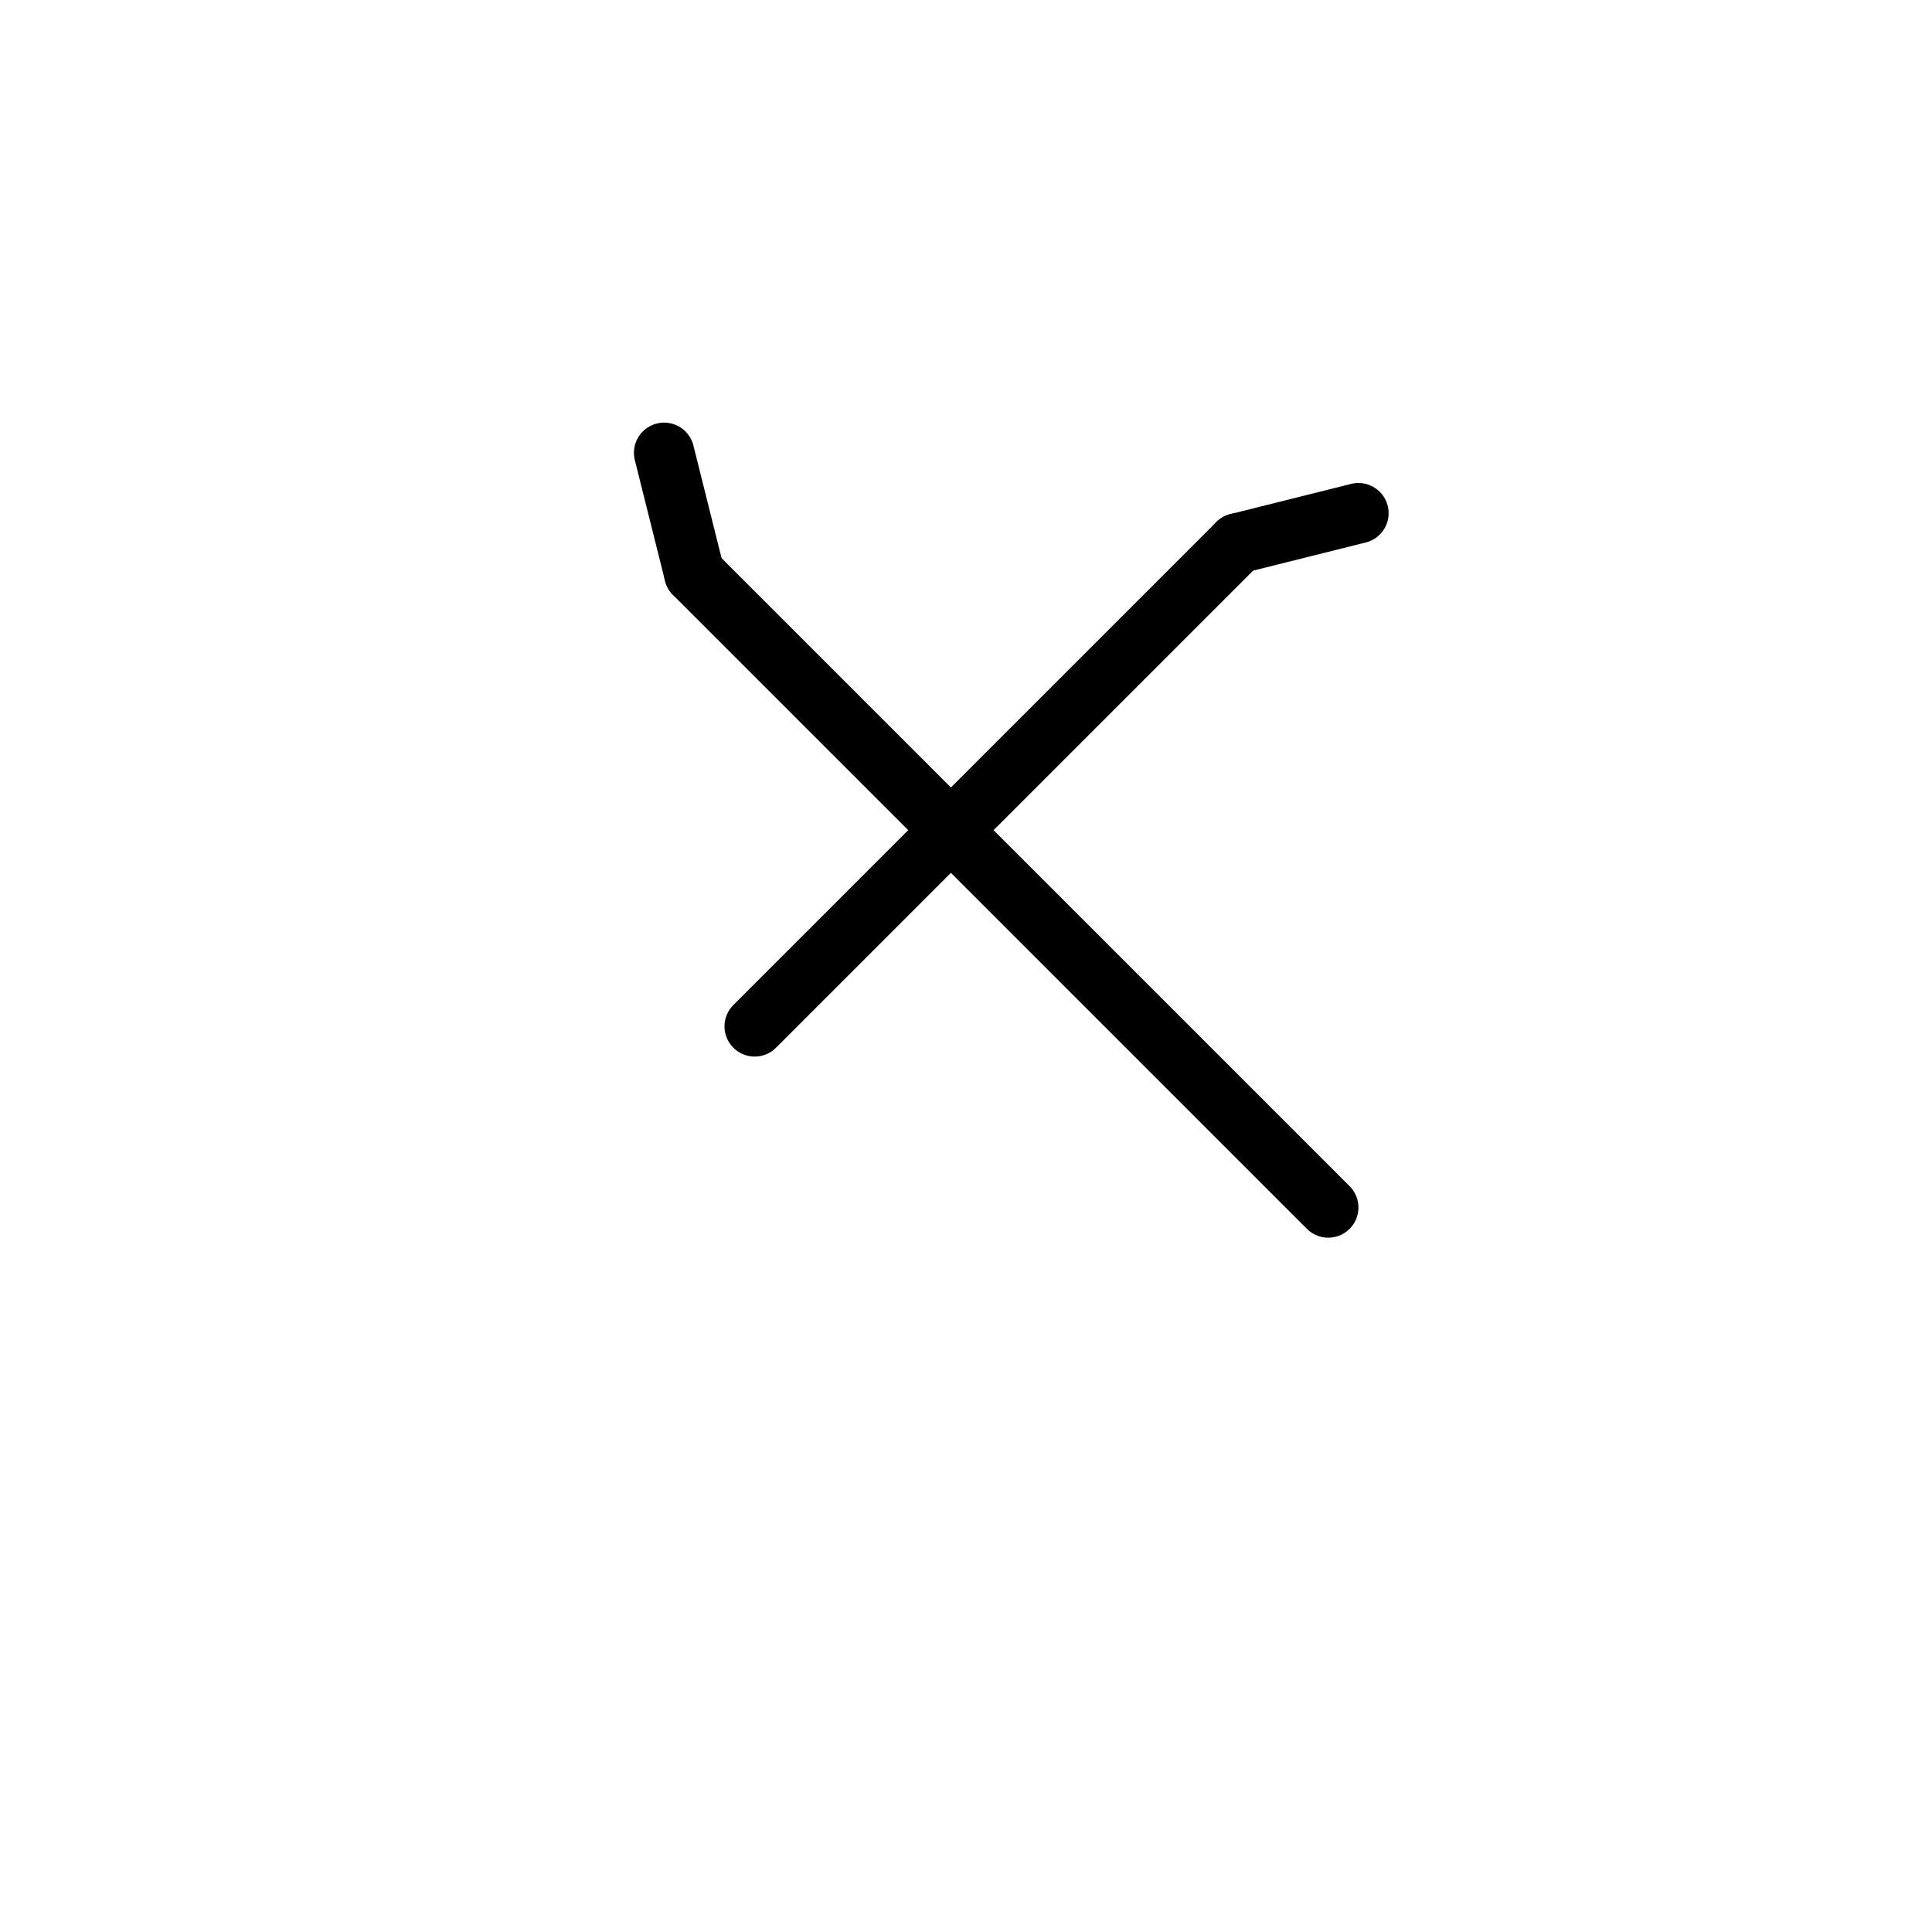 <svg xmlns="http://www.w3.org/2000/svg" viewBox="0 0 256 256"><g fill="none" stroke="currentColor" stroke-width="8" stroke-linecap="round" stroke-linejoin="round"><path d="M92 76 L176 160"></path><path d="M164 72 L100 136"></path><path d="M92 76 L88 60"></path><path d="M164 72 L180 68"></path></g></svg>